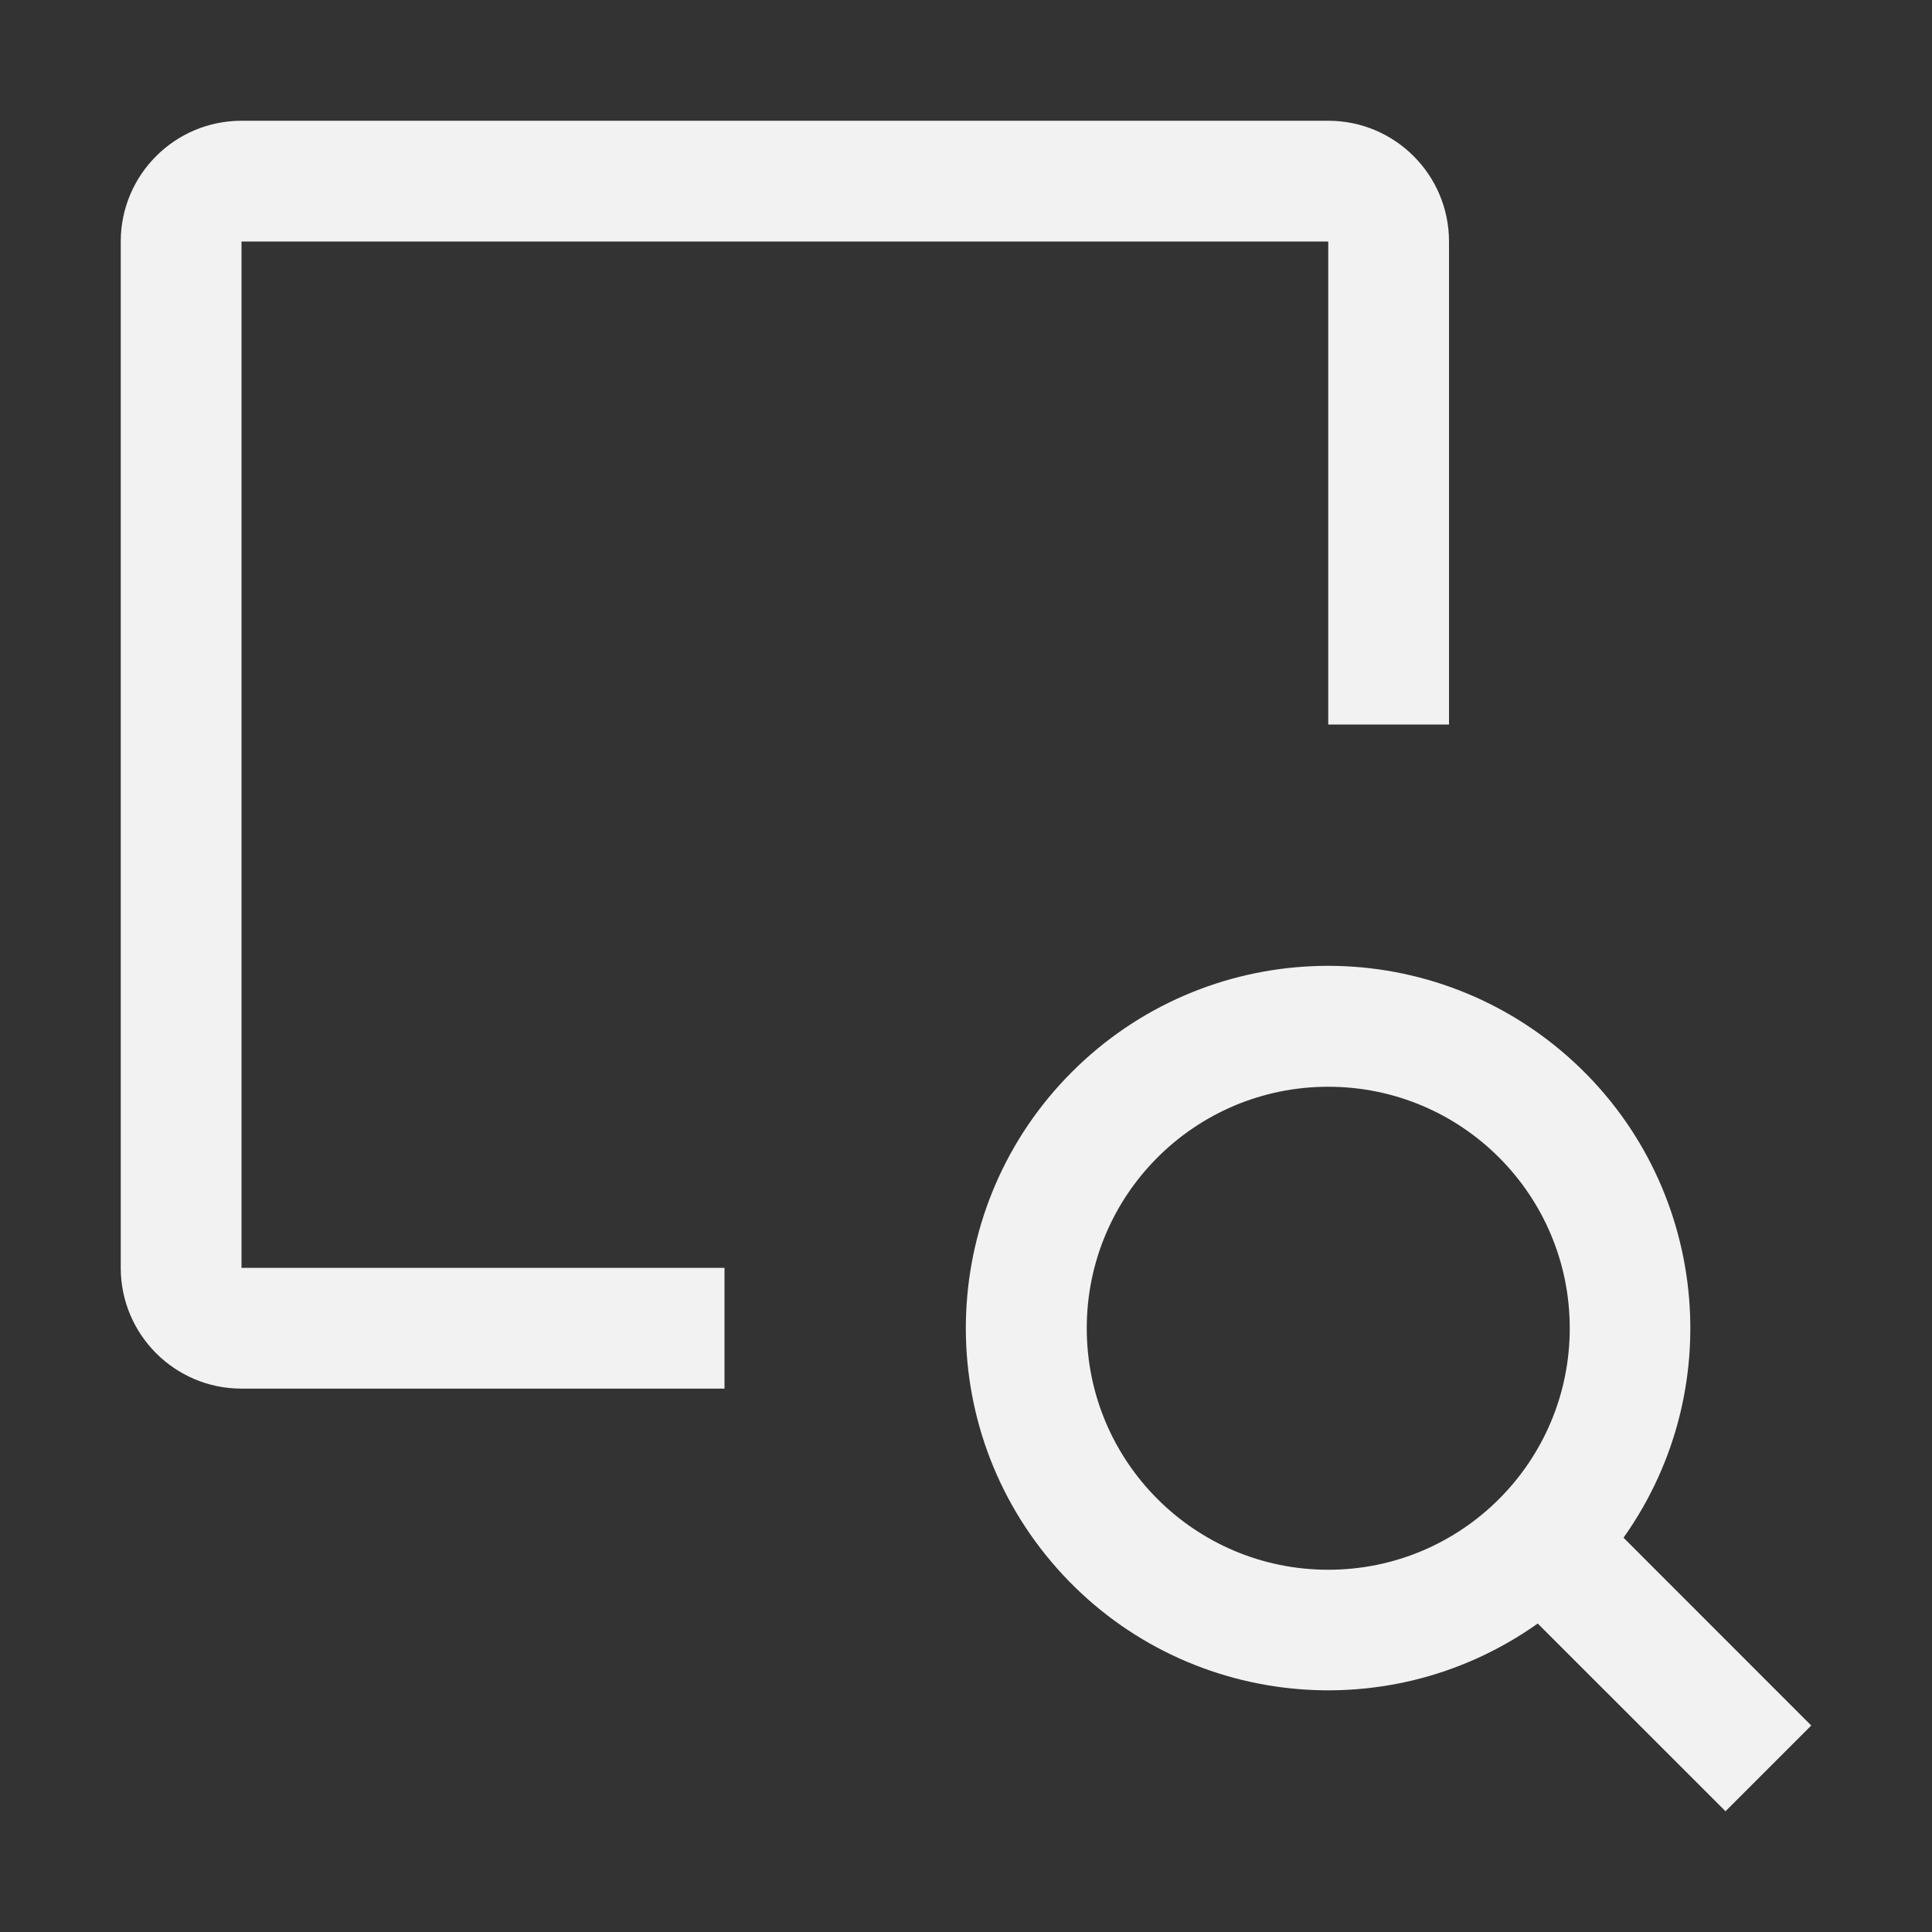 <svg width="24" height="24" viewBox="0 0 24 24" fill="none" xmlns="http://www.w3.org/2000/svg">
<rect x="0" y="0" width="24" height="24" fill="#333333" stroke="none"/>
<path fill-rule="evenodd" clip-rule="evenodd" d="M9 15.75H3V3H16.5V9H18V3C18 2.172 17.328 1.5 16.5 1.5H3C2.172 1.5 1.5 2.172 1.5 3V15.75C1.5 16.578 2.172 17.25 3 17.25H9V15.75ZM20.168 19.102L22.5 21.435L21.435 22.5L19.102 20.168C17.195 21.521 14.569 21.188 13.06 19.401C11.551 17.615 11.662 14.97 13.316 13.316C14.97 11.662 17.615 11.551 19.401 13.06C21.188 14.569 21.521 17.195 20.168 19.102ZM13.5 16.5C13.5 18.157 14.843 19.5 16.5 19.5C18.157 19.5 19.5 18.157 19.5 16.5C19.5 14.843 18.157 13.5 16.5 13.5C14.843 13.5 13.5 14.843 13.5 16.5Z" fill="#F2F2F2"/>
</svg>
